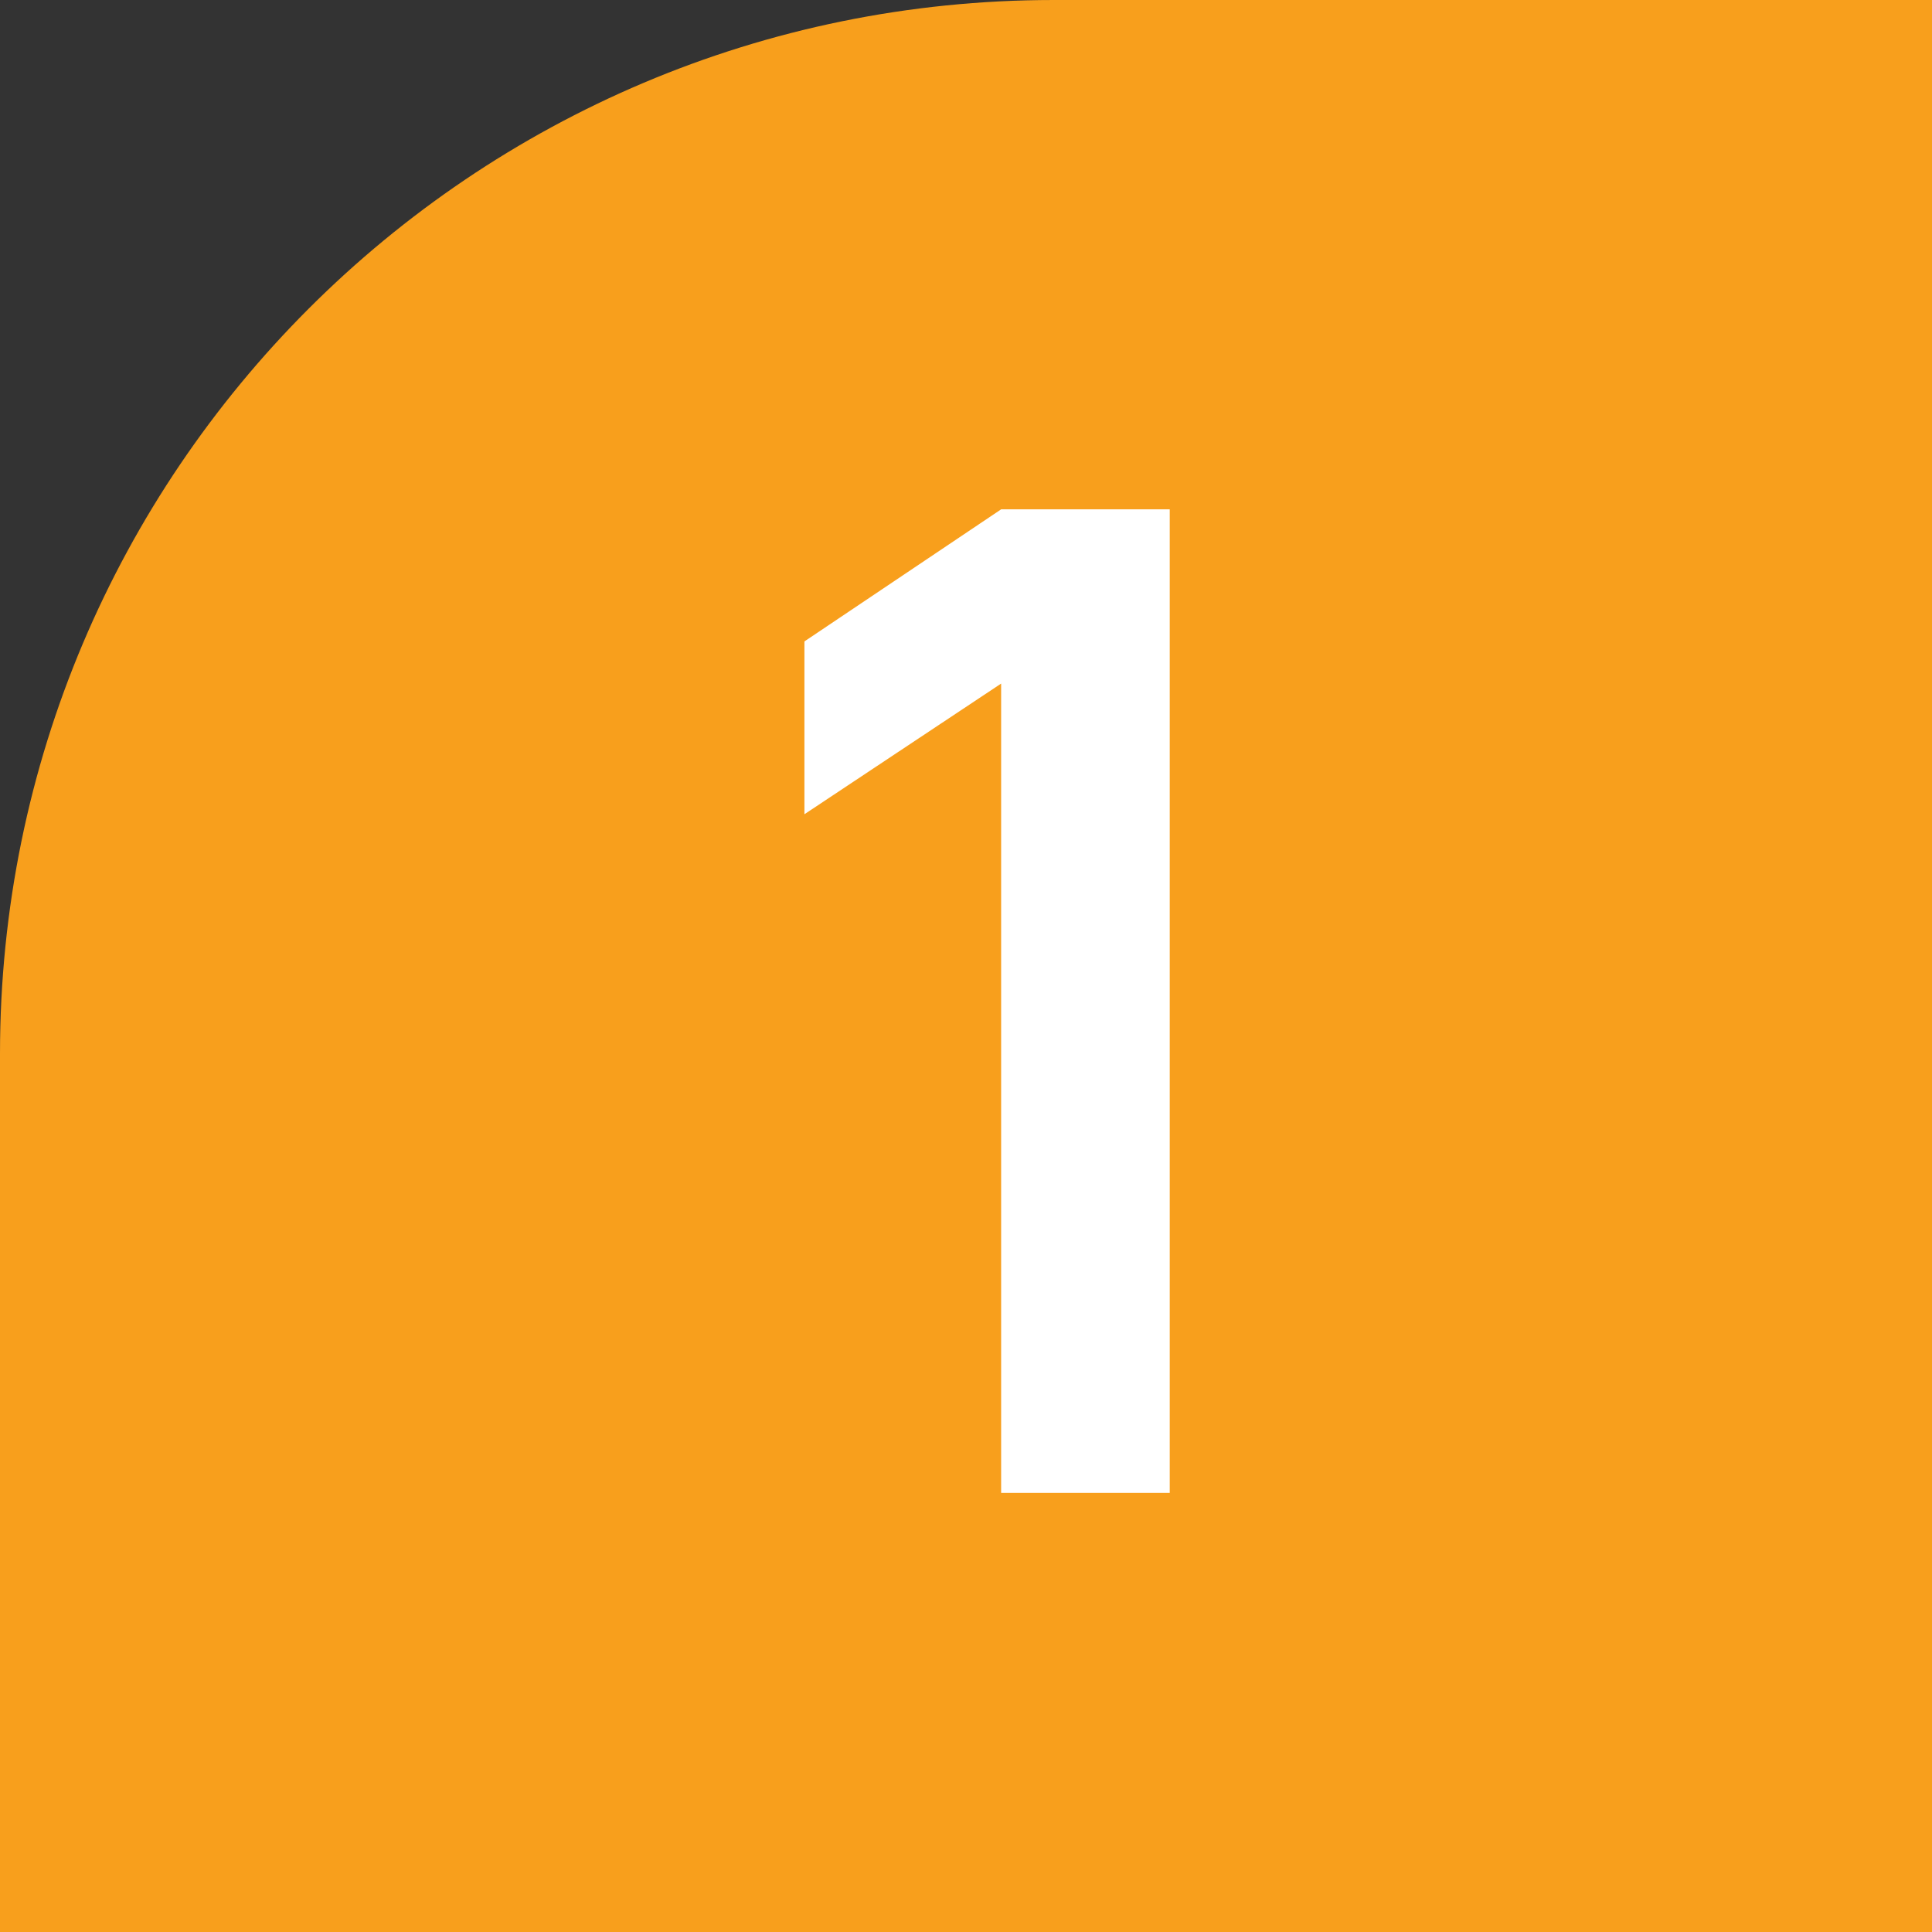 <?xml version="1.0" encoding="UTF-8"?> <svg xmlns="http://www.w3.org/2000/svg" width="22" height="22" viewBox="0 0 22 22" fill="none"><rect x="0" y="0" width="22" height="22" fill="#333333" stroke="none"/> <path d="M0 12C0 5.373 5.373 0 12 0H22V22H0V12Z" fill="#F89F1C"></path> <path d="M9.16 9.272L11.4 7.784V17H13.32V5.8H11.4L9.16 7.304V9.272Z" fill="white"></path> </svg> 